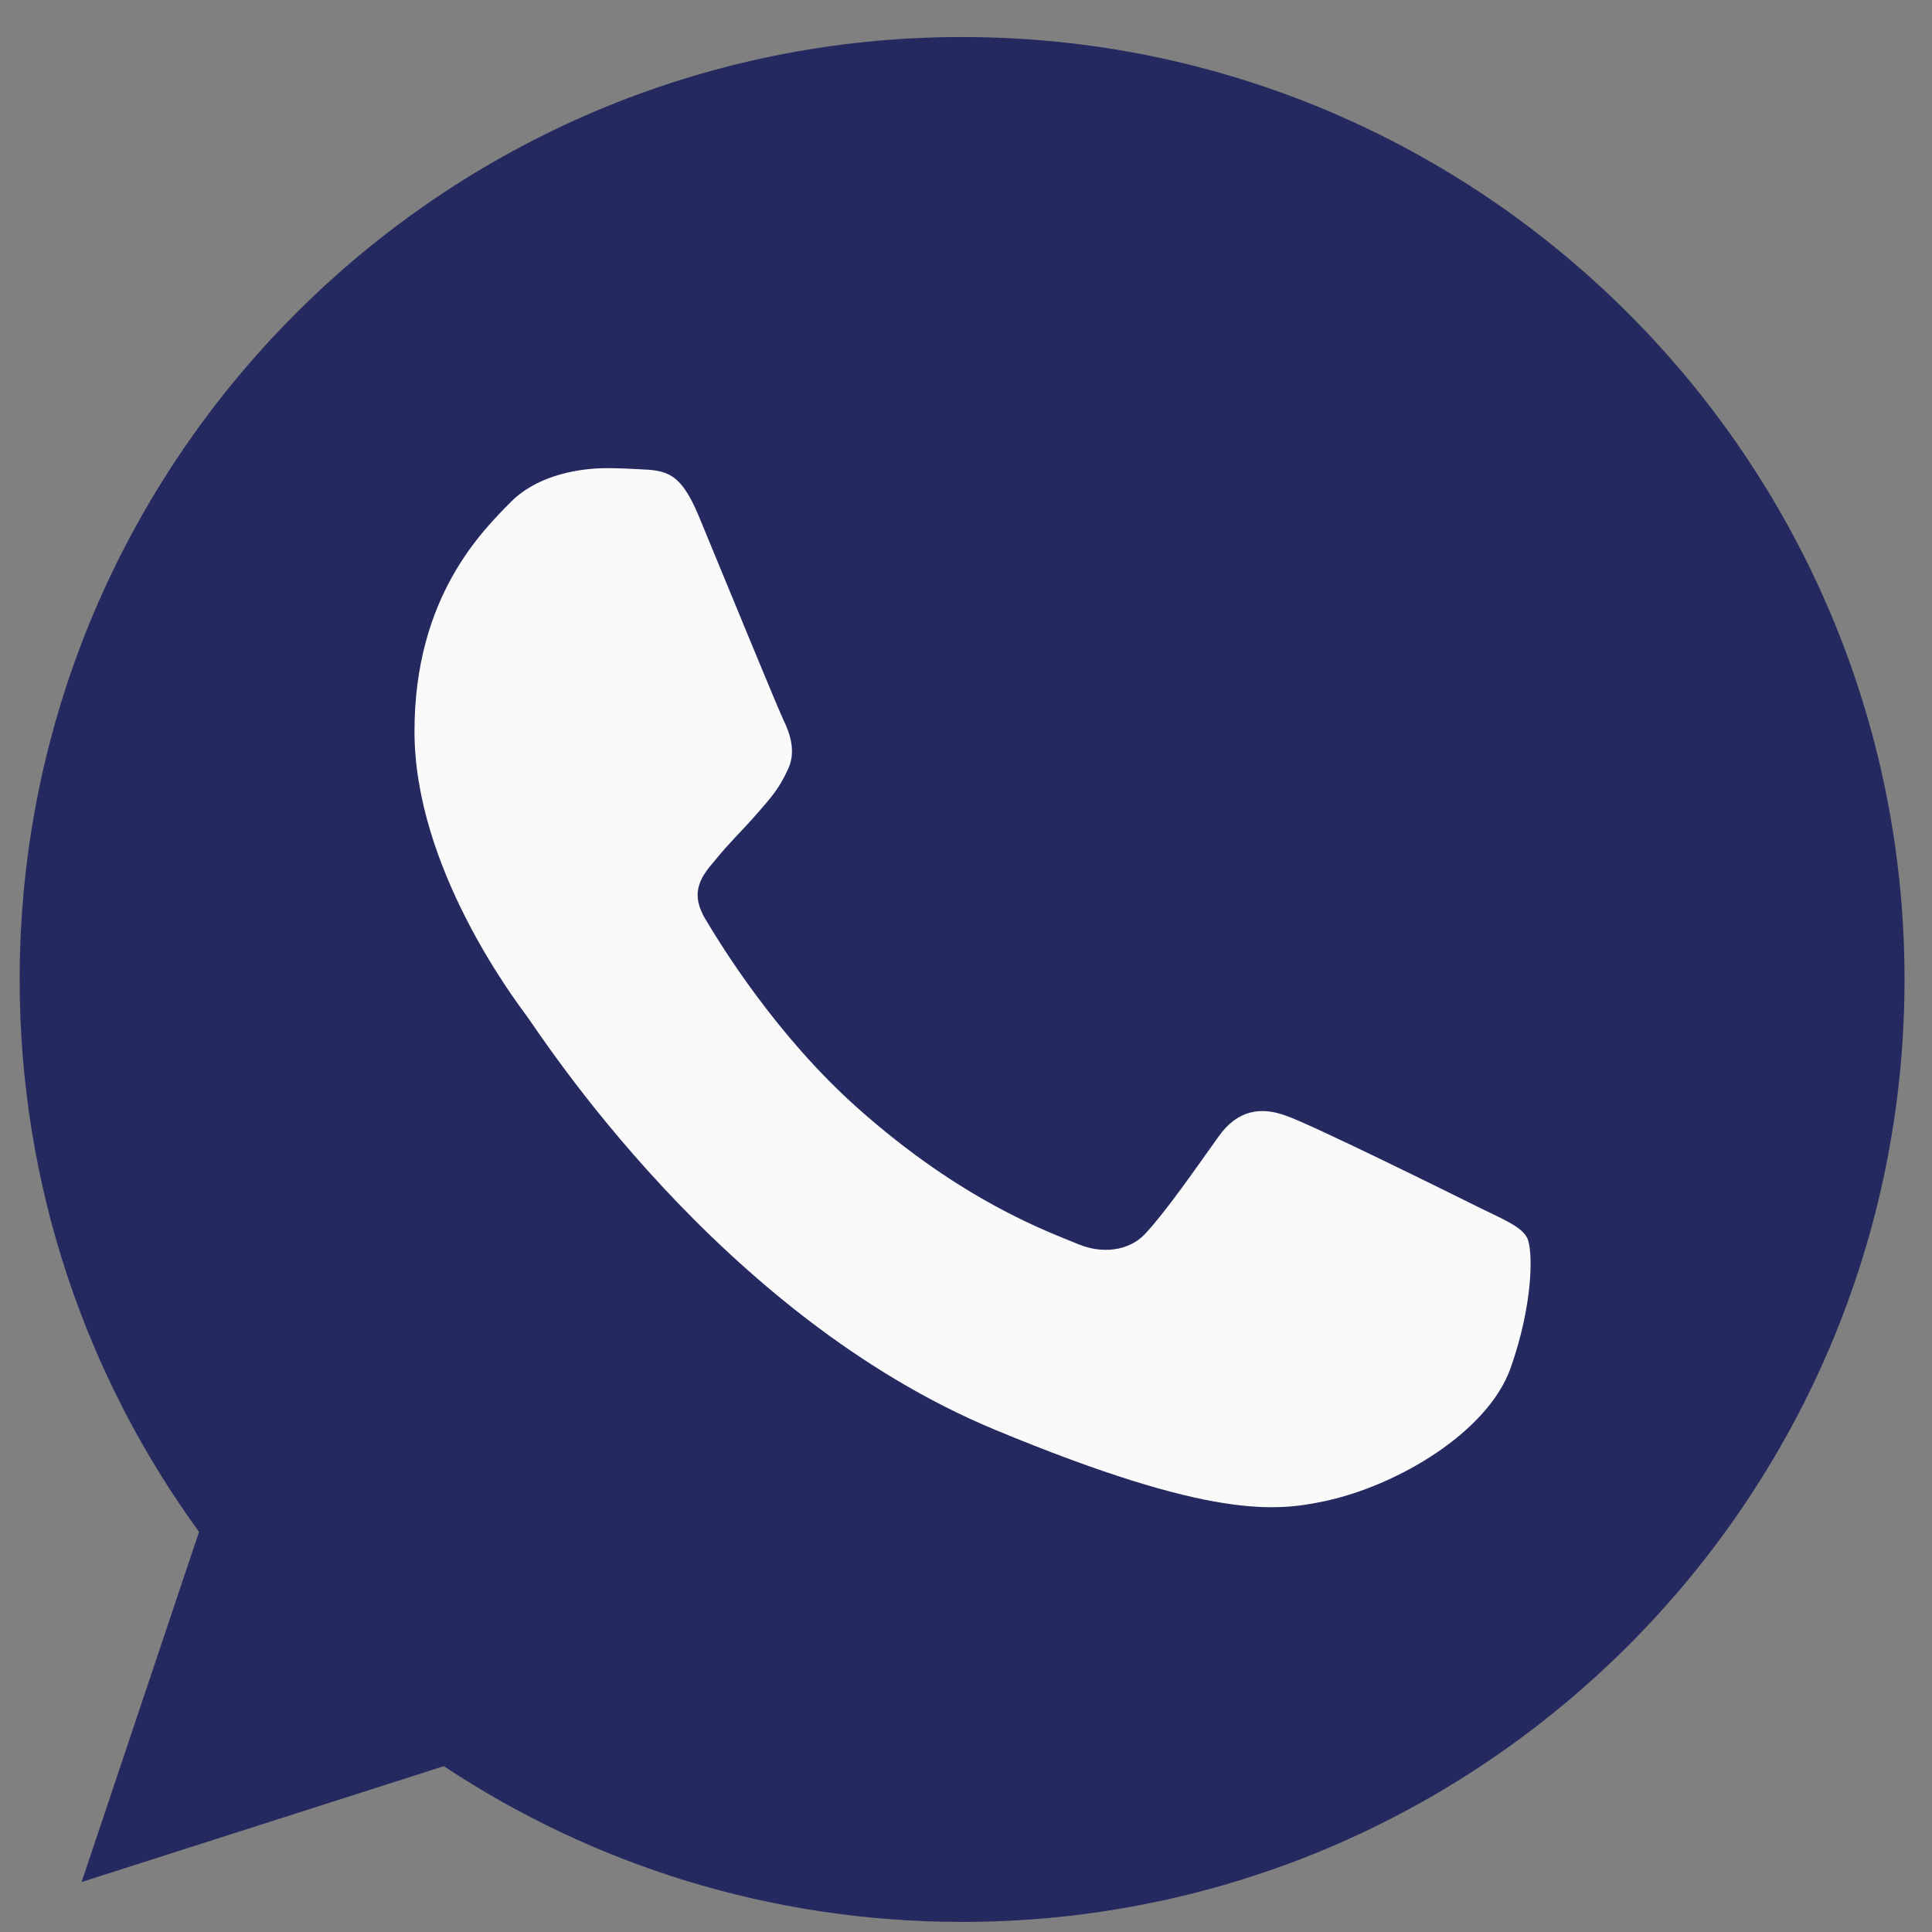 <svg width="41" height="41" viewBox="0 0 41 41" fill="none" xmlns="http://www.w3.org/2000/svg">
<rect x="0" y="0" width="41" height="41" fill="#808080" stroke="none"/>
<g clip-path="url(#clip0_8483_1657)">
<path d="M20.422 0.786H20.412C9.384 0.786 0.417 9.756 0.417 20.786C0.417 25.161 1.827 29.216 4.224 32.509L1.732 39.939L9.419 37.481C12.582 39.576 16.354 40.786 20.422 40.786C31.449 40.786 40.417 31.814 40.417 20.786C40.417 9.759 31.449 0.786 20.422 0.786Z" fill="#242960"/>
<path d="M32.058 29.03C31.576 30.392 29.661 31.522 28.133 31.852C27.088 32.075 25.723 32.252 21.128 30.347C15.251 27.912 11.466 21.94 11.171 21.552C10.888 21.165 8.796 18.39 8.796 15.52C8.796 12.65 10.253 11.252 10.841 10.652C11.323 10.16 12.121 9.935 12.886 9.935C13.133 9.935 13.356 9.947 13.556 9.957C14.143 9.982 14.438 10.017 14.826 10.945C15.308 12.107 16.483 14.977 16.623 15.272C16.766 15.567 16.908 15.967 16.708 16.355C16.521 16.755 16.356 16.932 16.061 17.272C15.766 17.612 15.486 17.872 15.191 18.237C14.921 18.555 14.616 18.895 14.956 19.482C15.296 20.057 16.471 21.975 18.201 23.515C20.433 25.502 22.243 26.137 22.891 26.407C23.373 26.607 23.948 26.56 24.301 26.185C24.748 25.702 25.301 24.902 25.863 24.115C26.263 23.55 26.768 23.48 27.298 23.68C27.838 23.867 30.696 25.28 31.283 25.572C31.871 25.867 32.258 26.007 32.401 26.255C32.541 26.502 32.541 27.665 32.058 29.03Z" fill="#FAFAFA"/>
</g>
<defs>
<clipPath id="clip0_8483_1657">
<rect width="40" height="40" fill="white" transform="translate(0.417 0.786)"/>
</clipPath>
</defs>
</svg>
